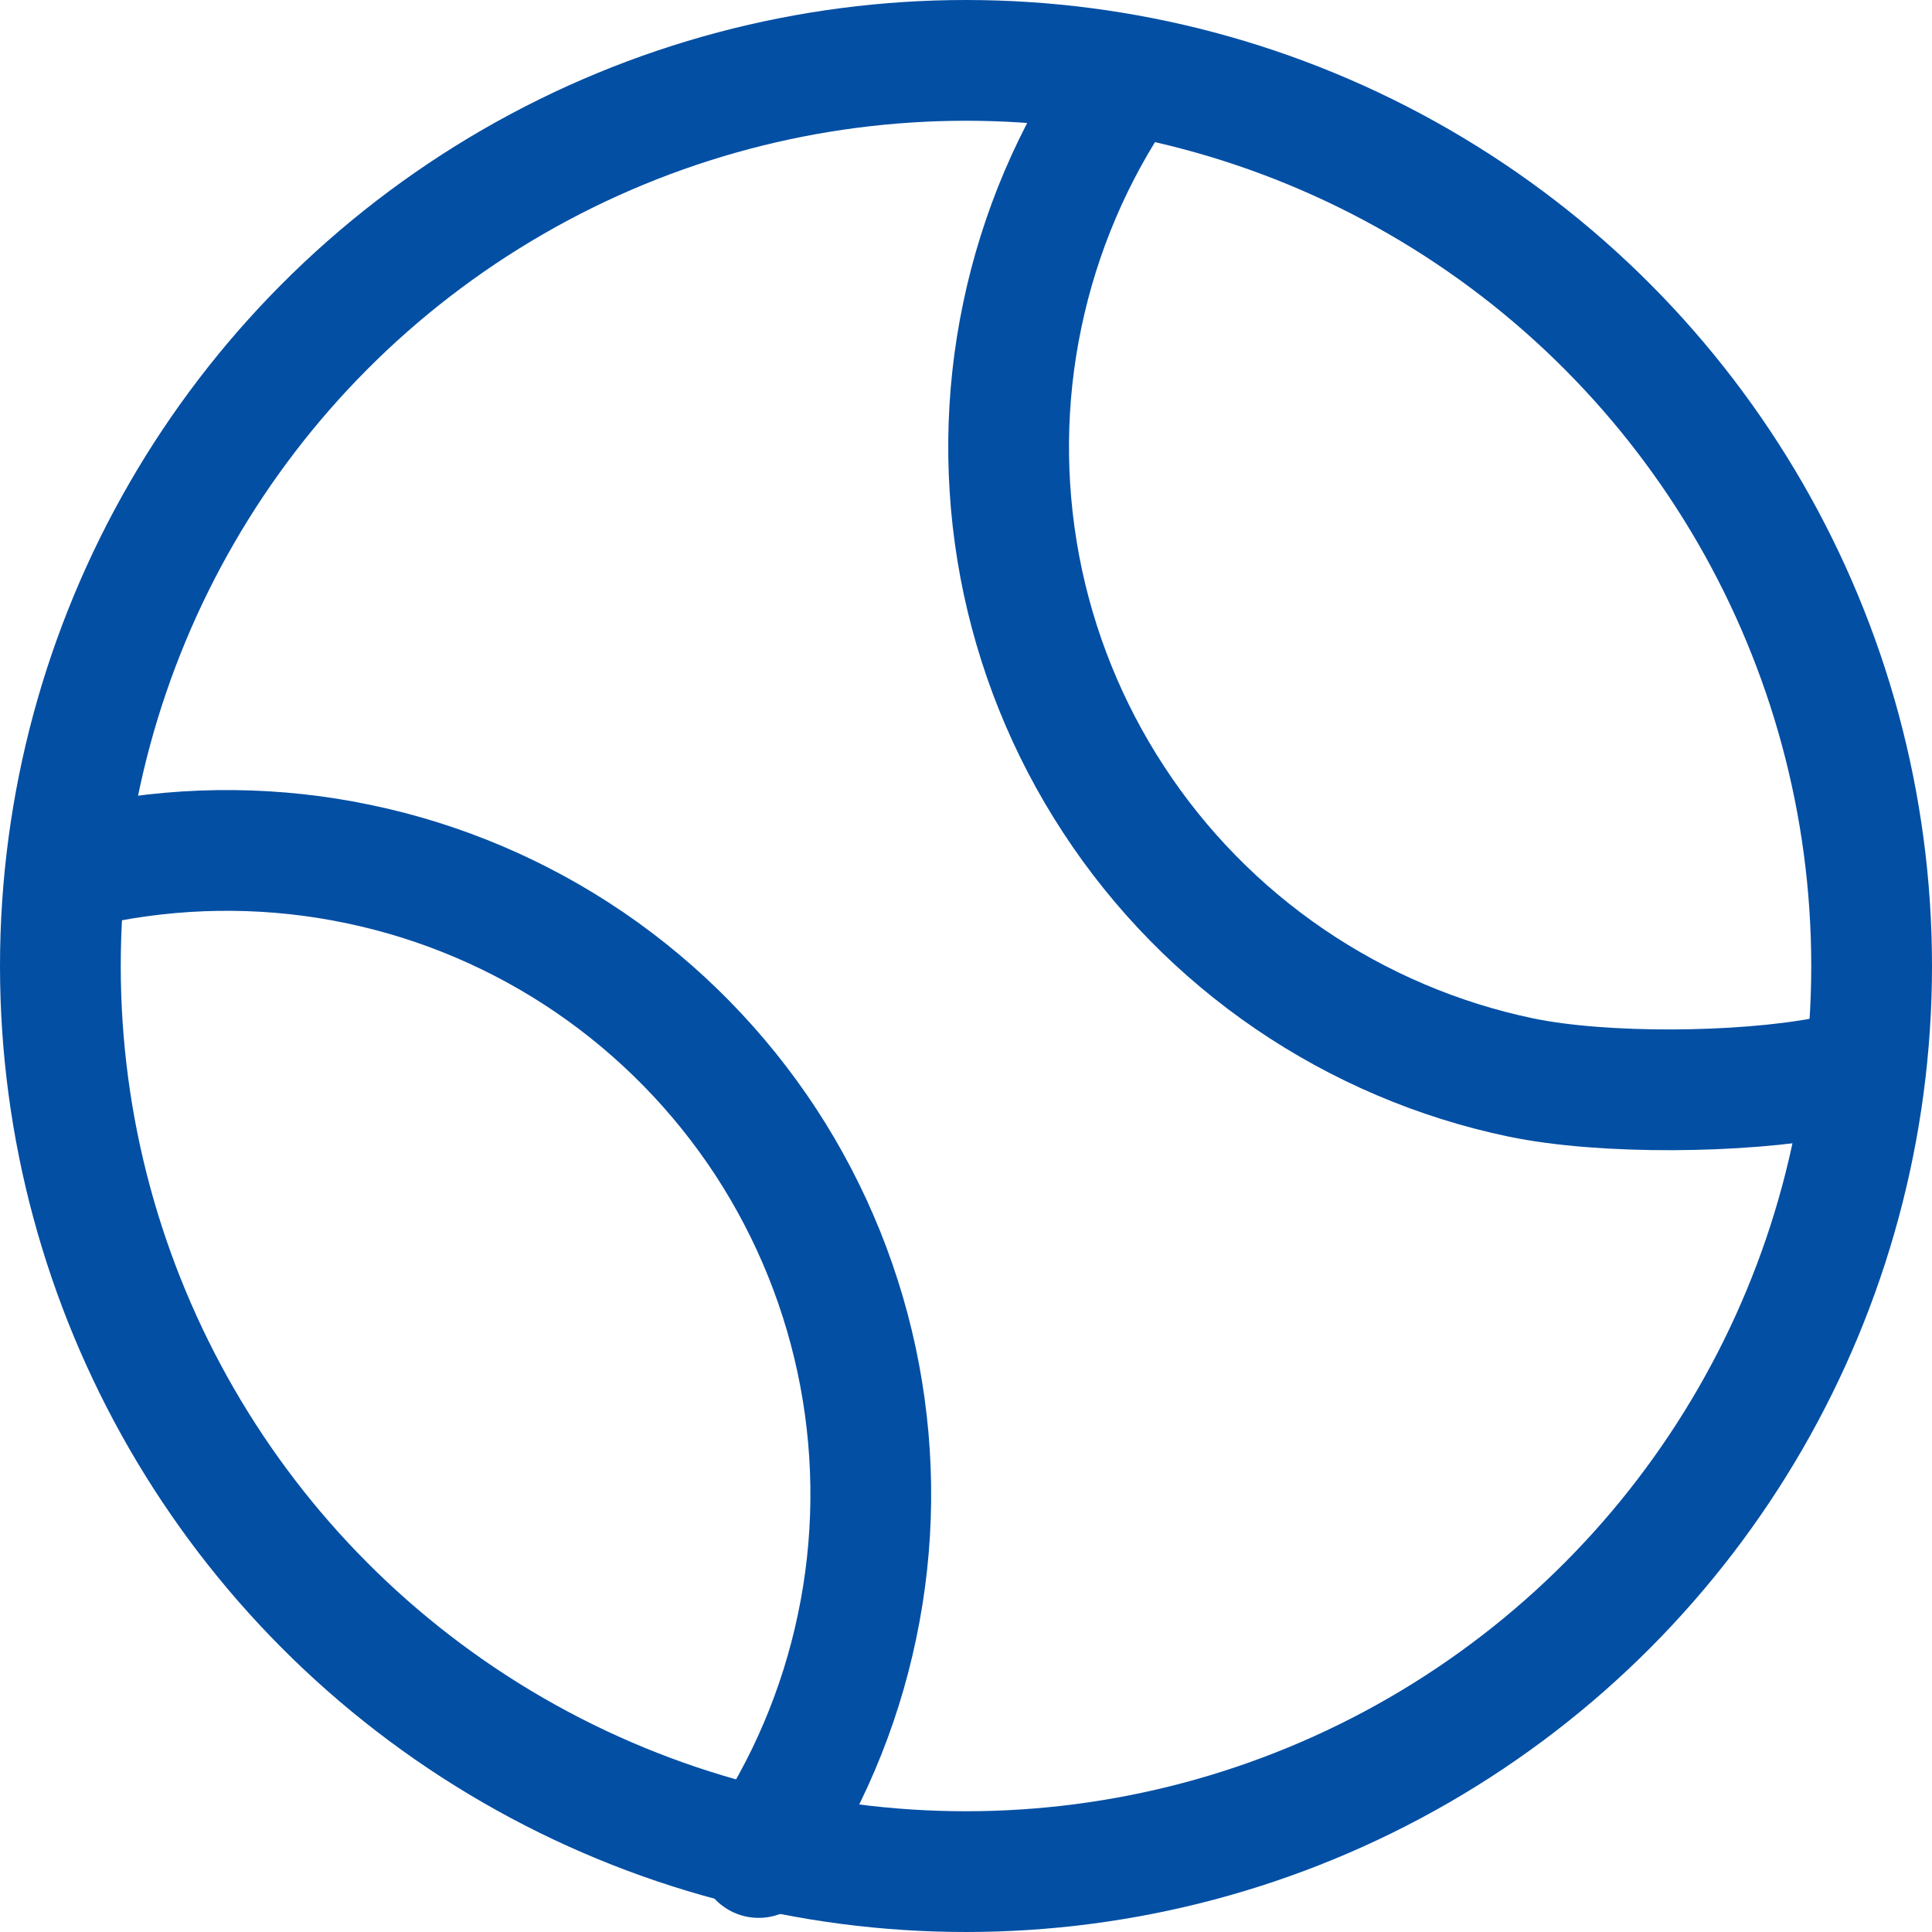 <svg width="16" height="16" viewBox="0 0 16 16" fill="none" xmlns="http://www.w3.org/2000/svg">
<circle cx="8" cy="8" r="7.5" stroke="#034FA4"/>
<path d="M15.111 8.923C14.422 9.053 13.28 9.066 12.594 8.923C11.909 8.78 11.258 8.502 10.68 8.108C10.101 7.713 9.606 7.208 9.223 6.622C8.839 6.036 8.575 5.38 8.445 4.691C8.316 4.003 8.322 3.296 8.466 2.611C8.609 1.925 8.886 1.274 9.281 0.696" stroke="#034FA4" stroke-linecap="round"/>
<path d="M0.889 7.135C1.577 7.006 2.285 7.012 2.97 7.156C3.656 7.299 4.306 7.576 4.885 7.971C5.463 8.366 5.958 8.871 6.342 9.457C6.725 10.043 6.989 10.699 7.119 11.387C7.249 12.076 7.242 12.783 7.098 13.468C6.955 14.154 6.678 14.804 6.283 15.383" stroke="#034FA4" stroke-linecap="round"/>
</svg>
